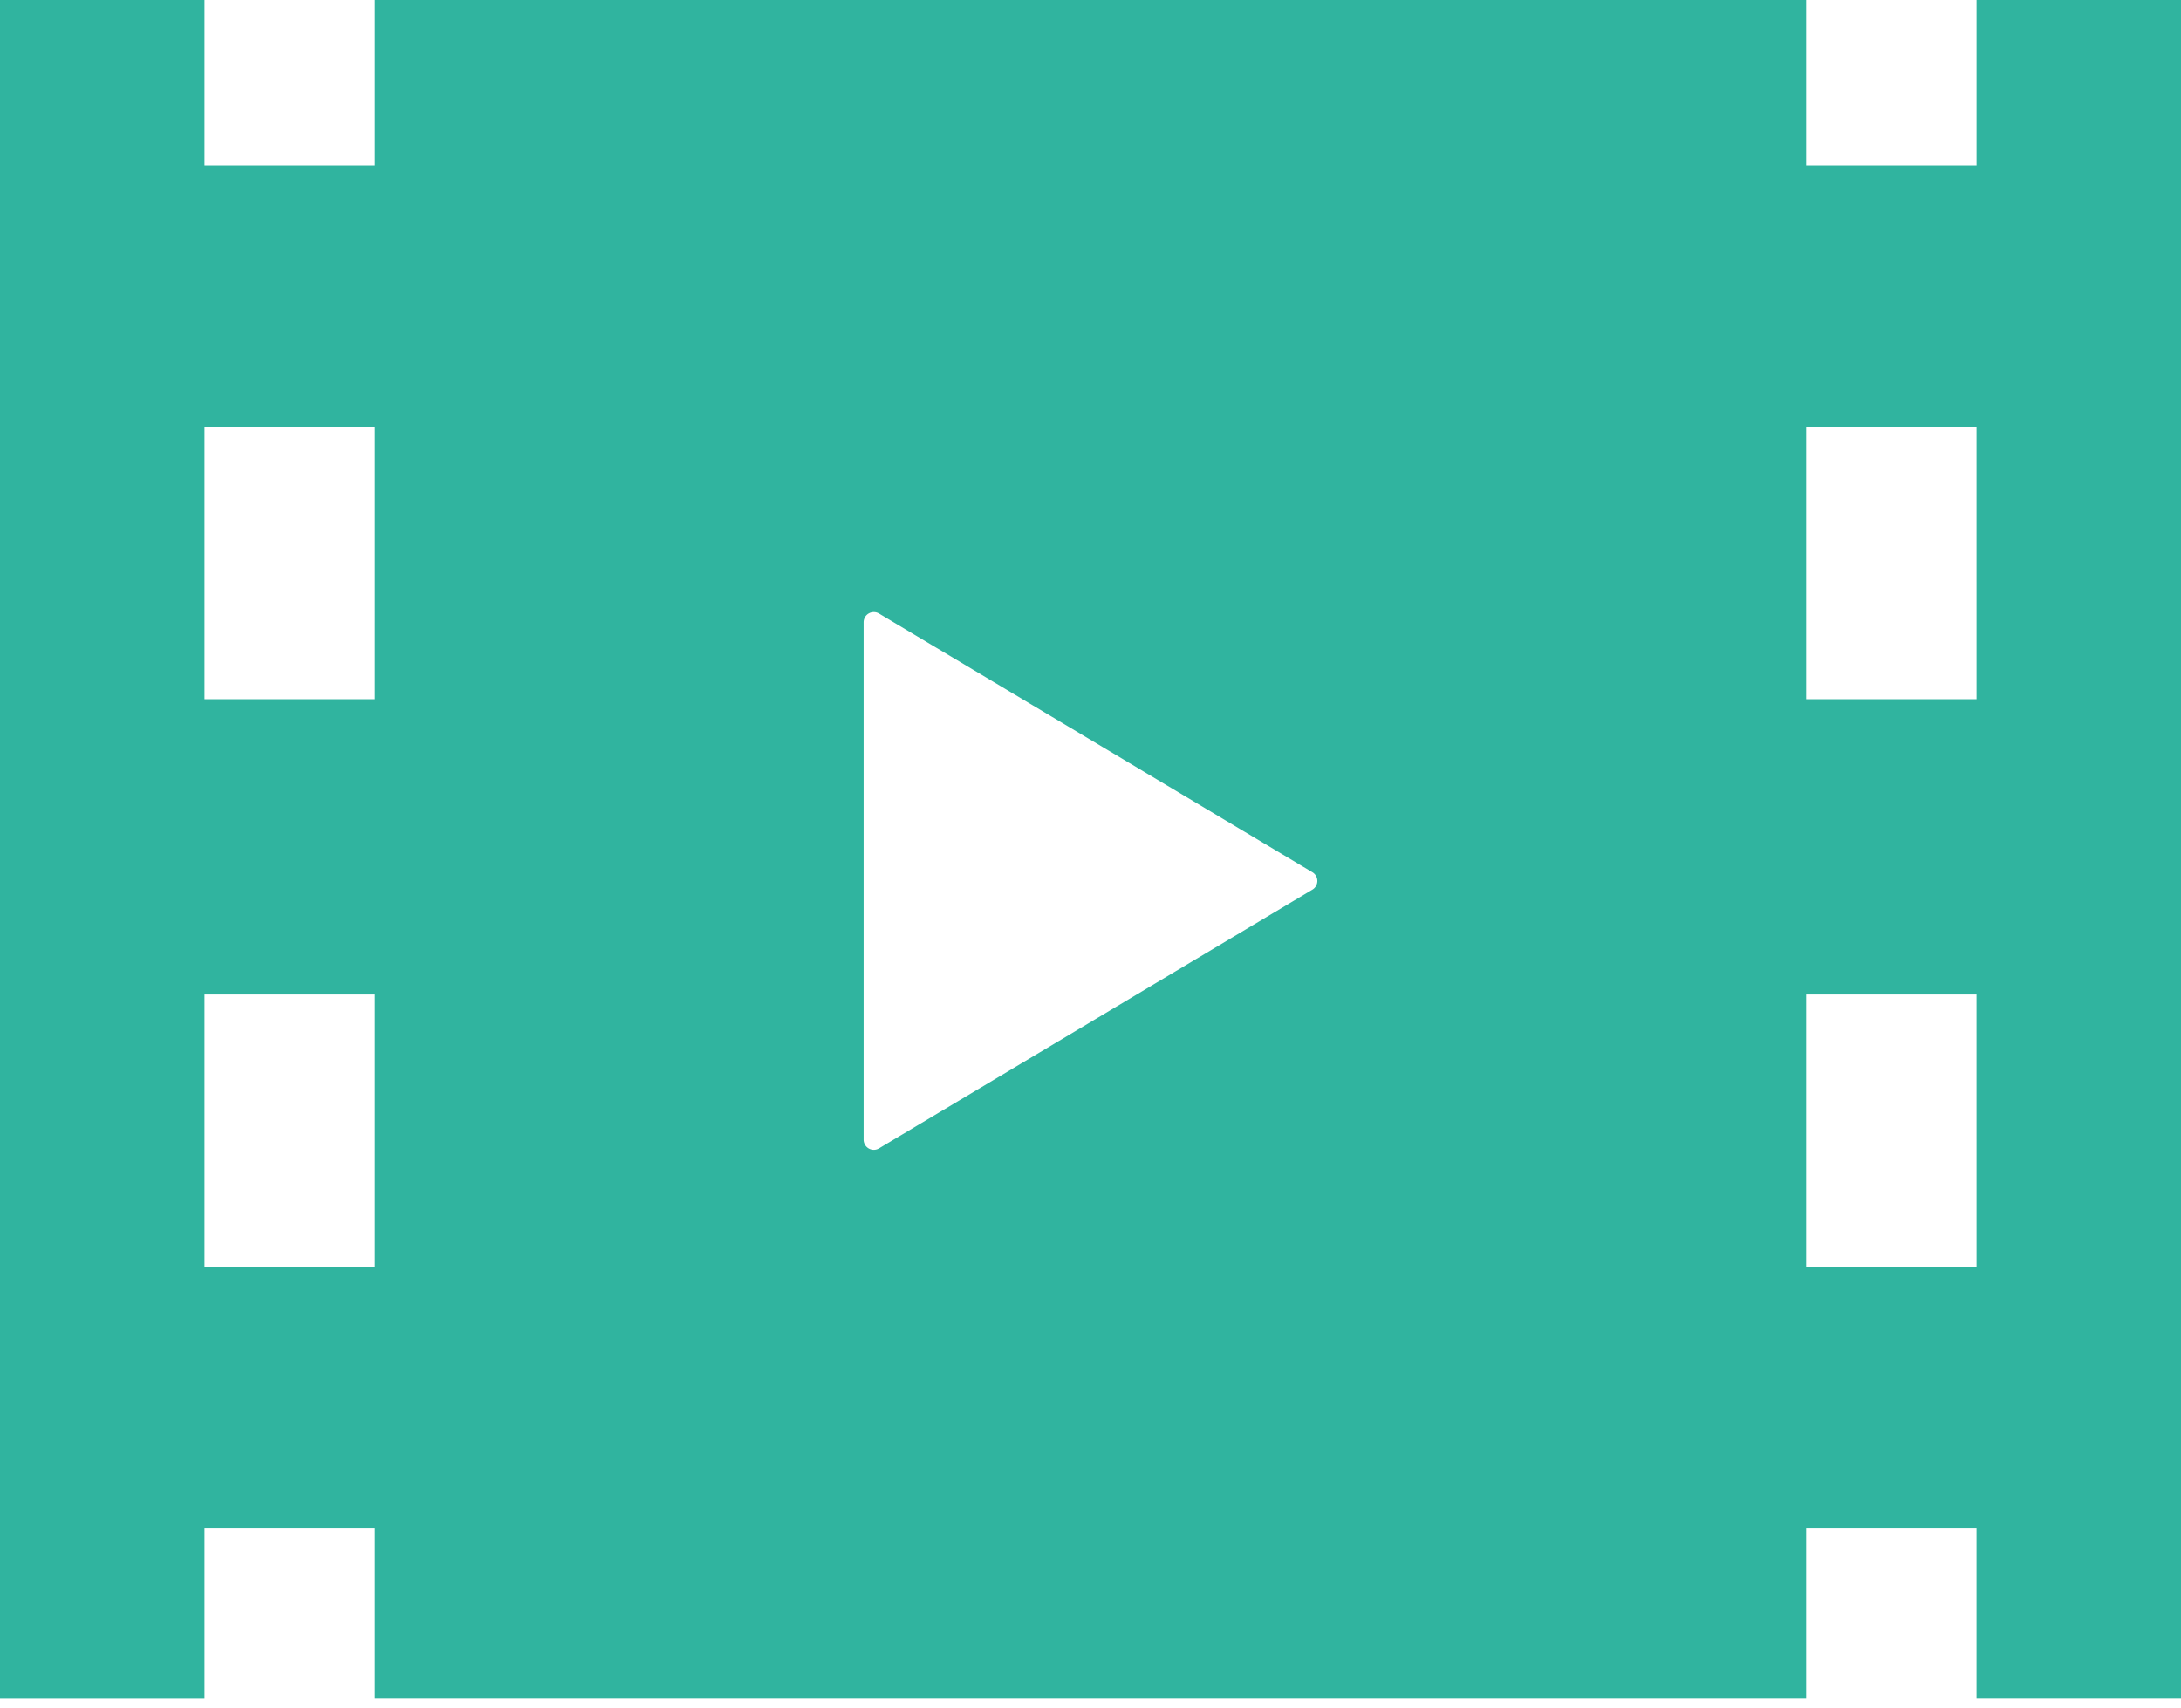 <svg xmlns="http://www.w3.org/2000/svg" xmlns:xlink="http://www.w3.org/1999/xlink" width="106" height="83" viewBox="0 0 106 83">
  <defs>
    <clipPath id="clip-path">
      <rect id="長方形_4671" data-name="長方形 4671" width="106" height="83" transform="translate(0)" fill="#30b49f"/>
    </clipPath>
  </defs>
  <g id="グループ_13558" data-name="グループ 13558" transform="translate(0 -0.219)">
    <g id="グループ_13557" data-name="グループ 13557" transform="translate(0 0.219)" clip-path="url(#clip-path)">
      <path id="パス_32570" data-name="パス 32570" d="M96.063,0V8.281H87.781V0H18.219V8.281H9.938V0H0V82.813H9.938V74.531h8.281v8.281H87.781V74.531h8.281v8.281H106V0ZM18.219,61.834H9.938V48.584h8.281Zm0-27.606H9.938V20.978h8.281Zm45.565,9.258L42.723,56.06a.494.494,0,0,1-.749-.425V30.492a.494.494,0,0,1,.749-.425L63.784,42.64a.492.492,0,0,1,0,.846M96.063,61.834H87.781V48.584h8.281Zm0-27.606H87.781V20.978h8.281Z" transform="translate(0 -0.244)" fill="#30b49f"/>
    </g>
  </g>
</svg>
